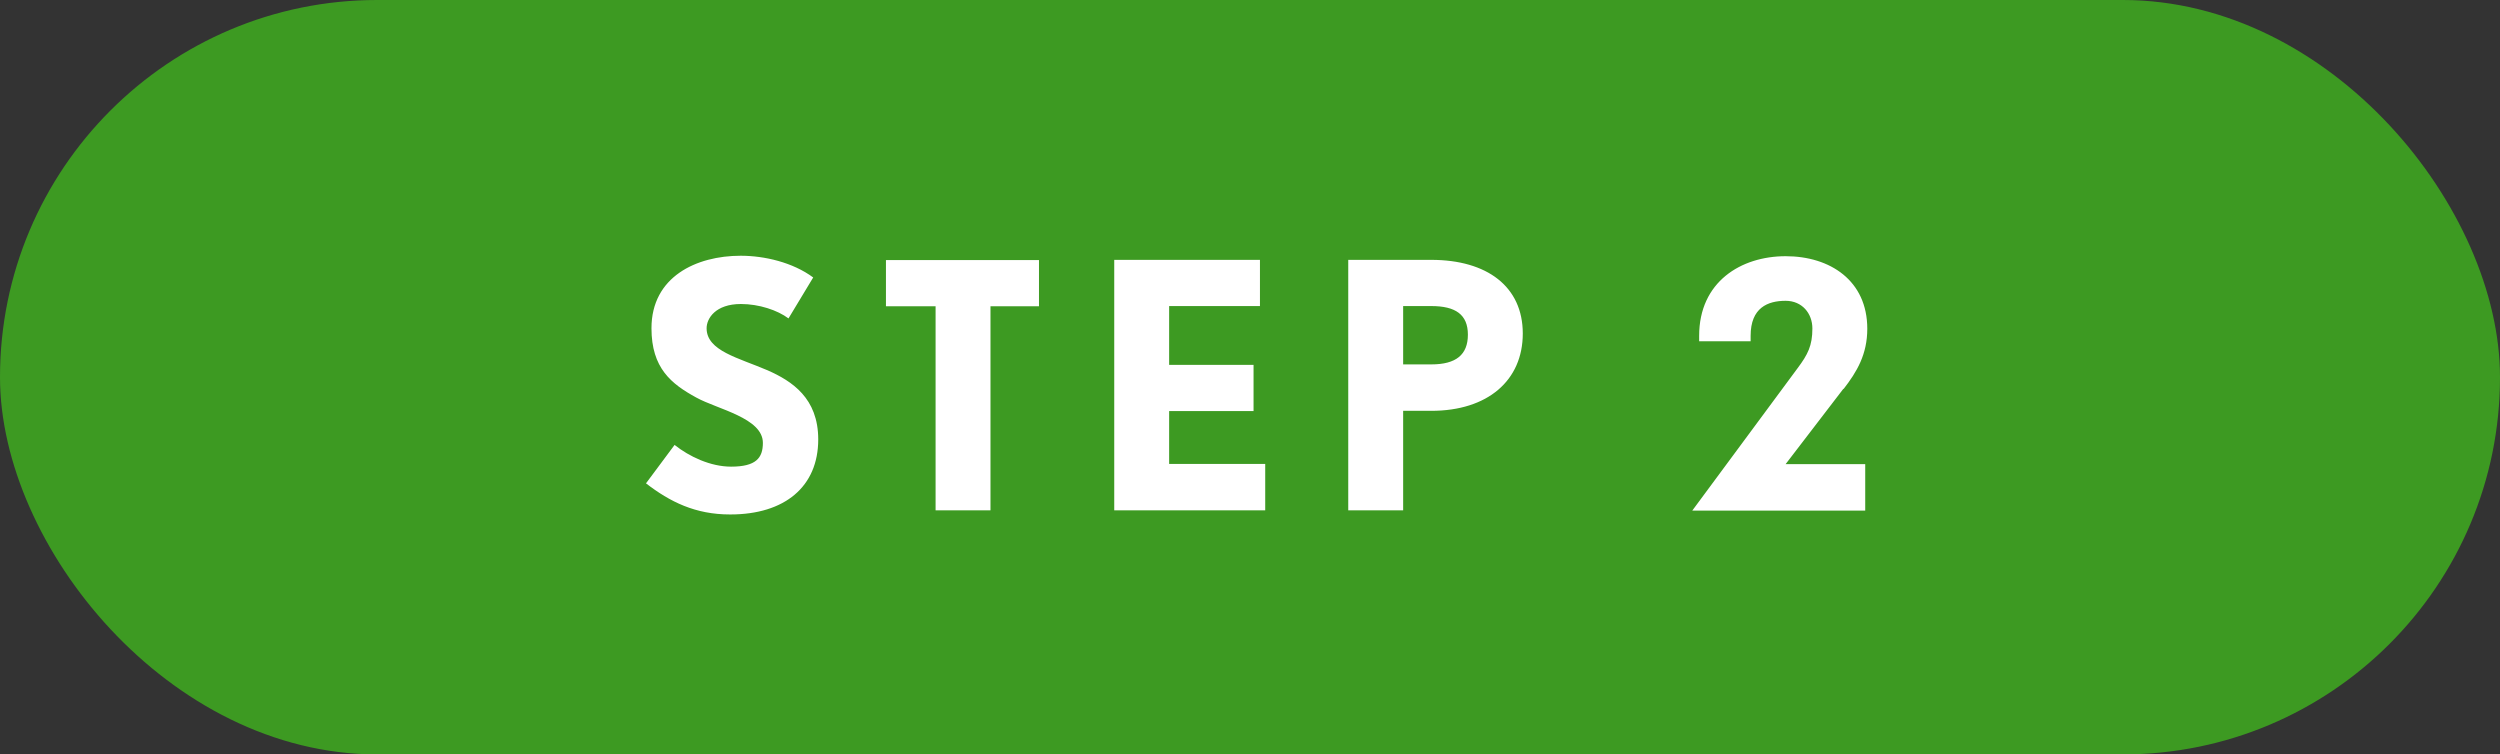 <svg data-name="レイヤー 1" xmlns="http://www.w3.org/2000/svg" width="109.29" height="32.98"><rect width="100%" height="100%" fill="#333333" stroke="none"/><rect width="109.29" height="32.98" rx="16.49" ry="16.49" fill="#3d9a22"/><path d="M31.91 22.49c-1.51 0-2.62-.55-3.67-1.36l1.25-1.68c.64.51 1.57.95 2.47.95 1.09 0 1.39-.38 1.39-1.04 0-1.09-1.99-1.47-2.91-1.98-1.1-.6-1.96-1.29-1.96-3.03 0-2.25 1.96-3.17 3.9-3.17 1.04 0 2.28.29 3.17.95l-1.08 1.79c-.48-.36-1.29-.63-2.08-.63-1.11 0-1.5.63-1.5 1.06 0 .99 1.39 1.29 2.67 1.84 1.06.47 2.21 1.21 2.21 3.02 0 2.07-1.47 3.28-3.84 3.28zm11.39-9.1v8.92h-2.4v-8.92h-2.17v-2.02h6.69v2.02H43.3zm5.41 8.92V11.36h6.37v2.02h-3.97v2.57h3.69v2.02h-3.69v2.31h4.2v2.03h-6.6zm13.86-4.35h-1.23v4.35h-2.4V11.36h3.63c2.44 0 4 1.17 4 3.22s-1.53 3.38-4 3.38zm0-4.58h-1.23v2.55h1.23c1.08 0 1.6-.42 1.6-1.3s-.54-1.25-1.6-1.25zm18.02 3.61l-2.53 3.3h3.48v2.03h-7.56l4.6-6.22c.45-.6.65-.99.65-1.74 0-.66-.45-1.21-1.17-1.21-.78 0-1.53.3-1.53 1.53v.24h-2.25v-.24c0-2.36 1.83-3.48 3.78-3.48s3.57 1.07 3.57 3.17c0 1.12-.45 1.88-1.04 2.64z" fill="#fff"/></svg>